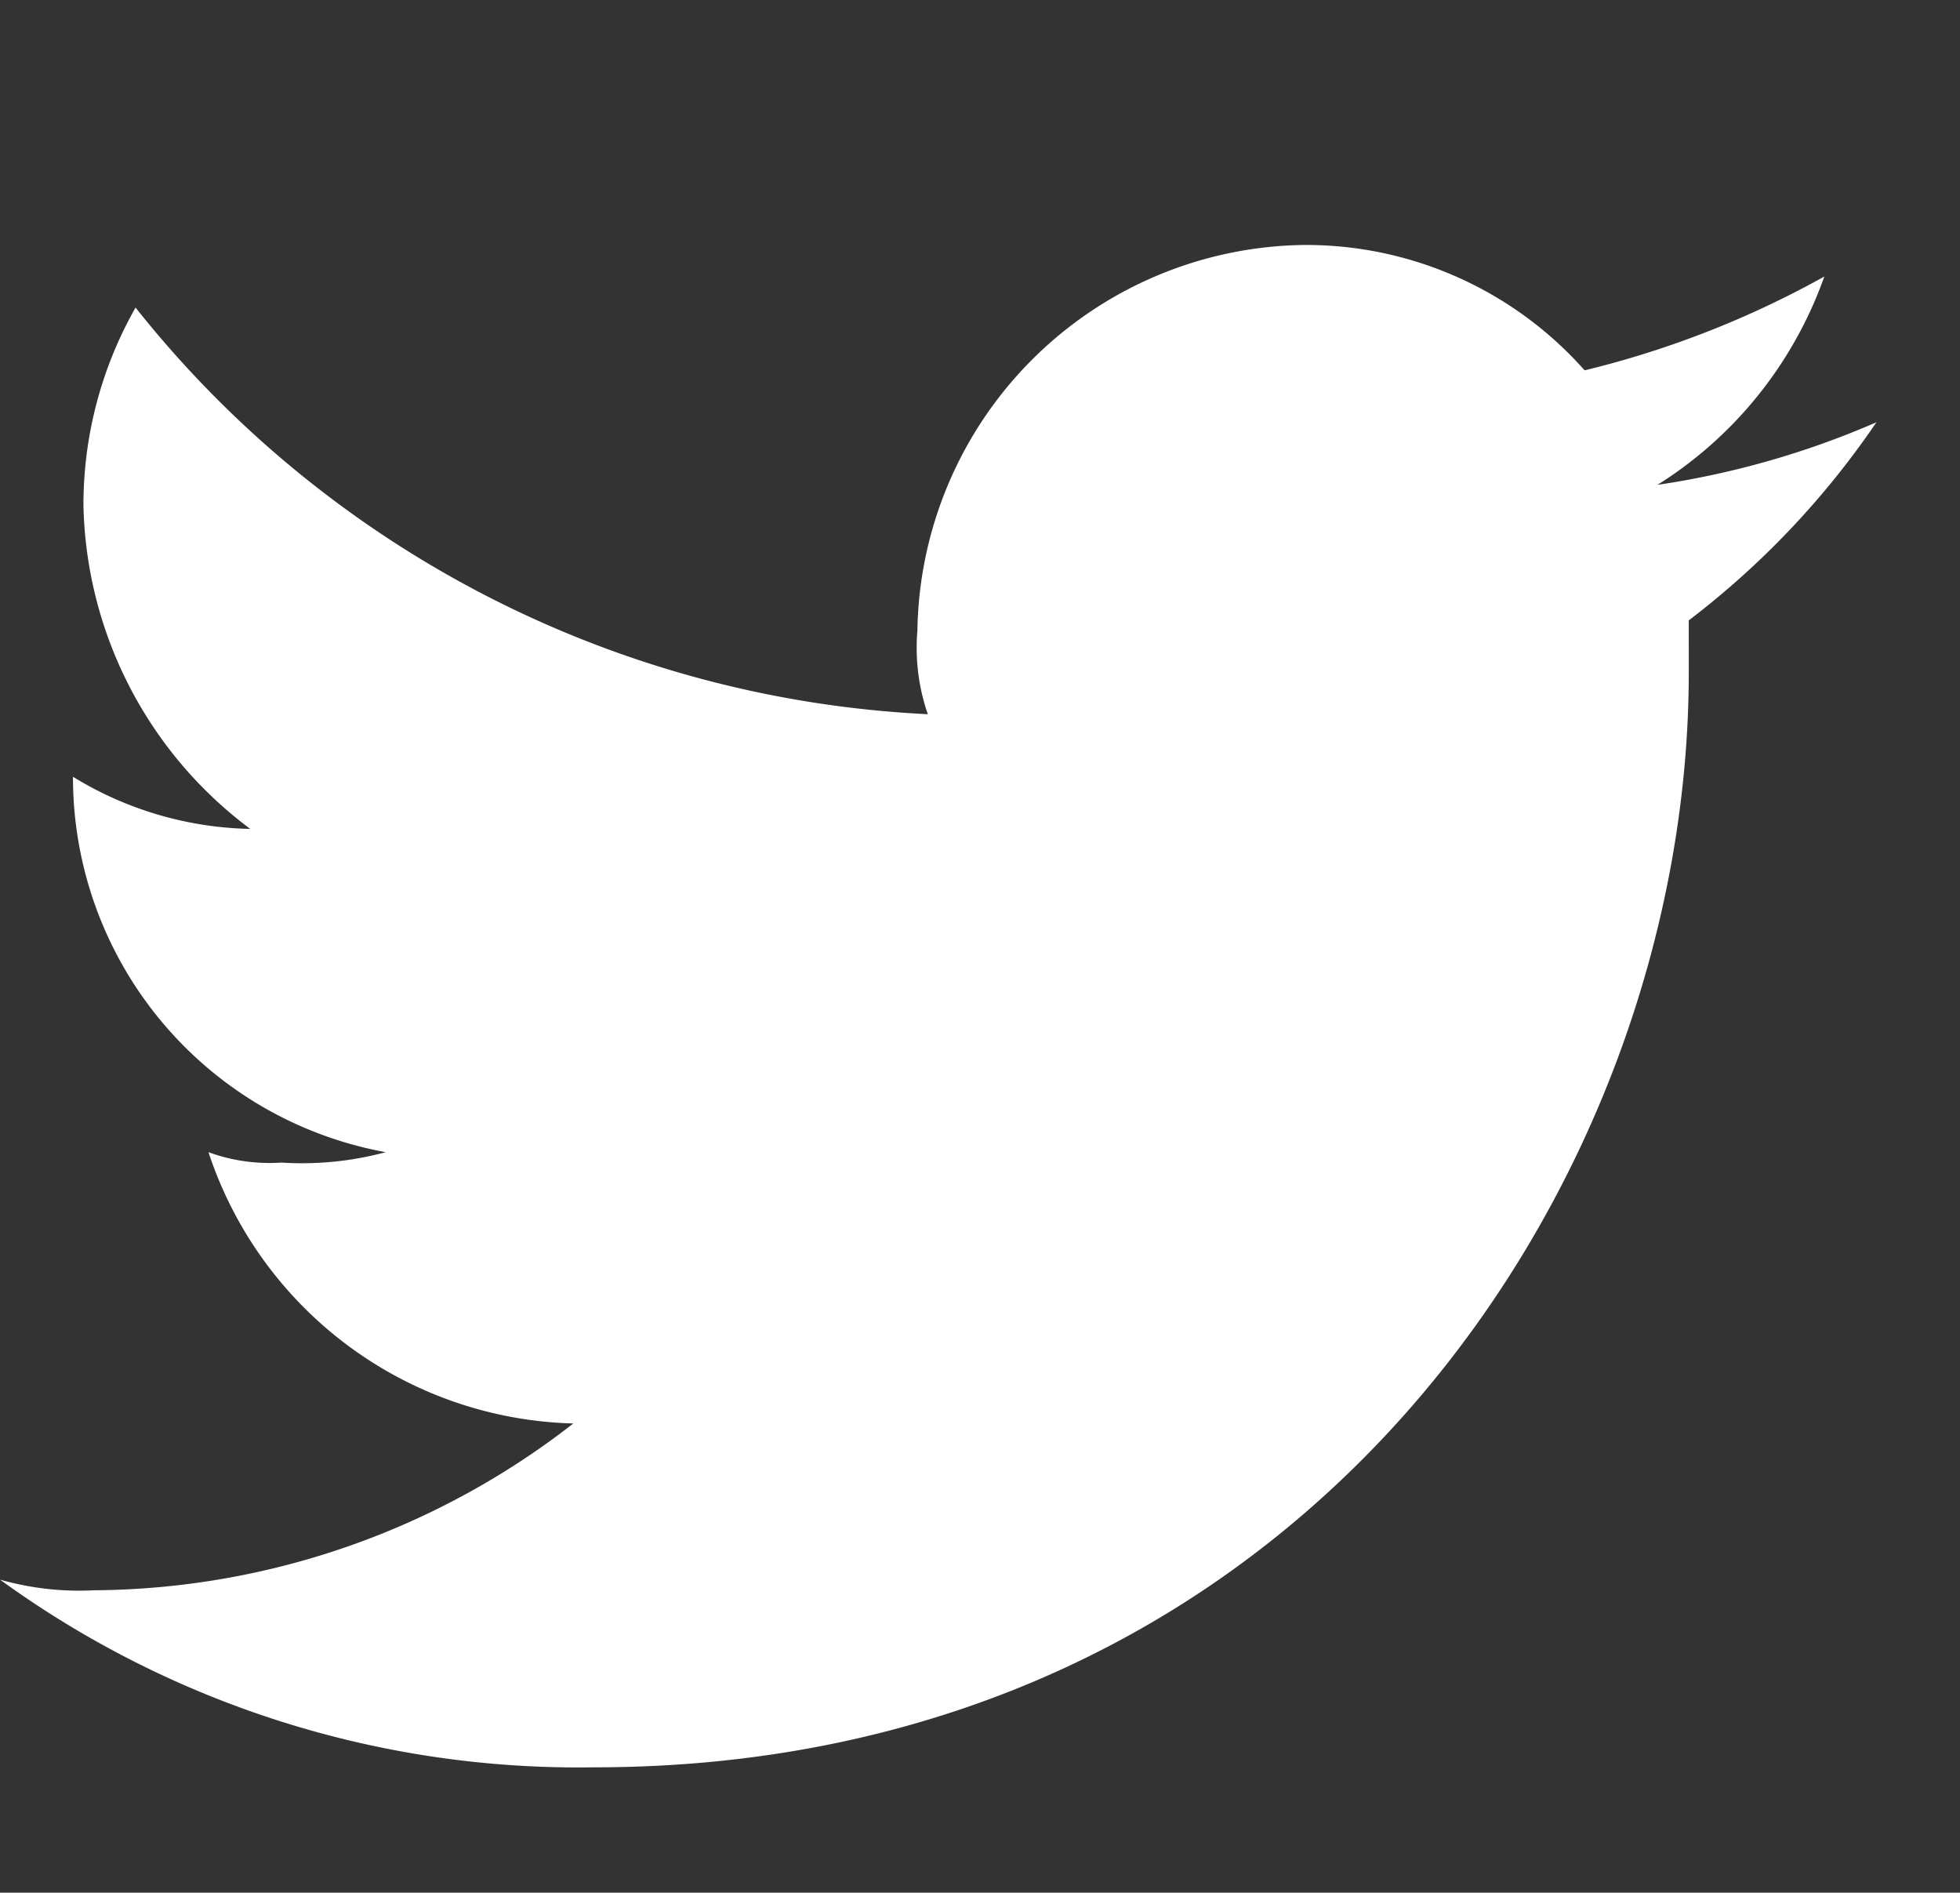 <svg id="Symbol_12_4" data-name="Symbol 12 – 4" xmlns="http://www.w3.org/2000/svg" width="31.073" height="29.999" viewBox="0 0 31.073 29.999">
  <rect x="0" y="0" width="31.073" height="29.999" fill="#333333" stroke="none"/>
  <rect id="Rectangle_393" data-name="Rectangle 393" width="31.073" height="29.999" transform="translate(0 0)" fill="none"/>
  <path id="Path_2" data-name="Path 2" d="M47.42,26.129c11.238,0,17.353-9.255,17.353-17.353V7.95a13.434,13.434,0,0,0,2.975-3.14,13.719,13.719,0,0,1-3.471.992A6.43,6.43,0,0,0,66.922,2.5a15.159,15.159,0,0,1-3.8,1.487A5.9,5.9,0,0,0,58.659,2a6.209,6.209,0,0,0-6.115,6.115,3.222,3.222,0,0,0,.165,1.322,17.087,17.087,0,0,1-12.56-6.445,6.329,6.329,0,0,0-.826,3.14,6.566,6.566,0,0,0,2.644,5.123,5.571,5.571,0,0,1-2.81-.826h0a6.04,6.04,0,0,0,4.958,5.95,5.1,5.1,0,0,1-1.653.165,2.812,2.812,0,0,1-1.157-.165,6.261,6.261,0,0,0,5.784,4.3,12.478,12.478,0,0,1-7.6,2.644A4.576,4.576,0,0,1,38,23.154a15.6,15.6,0,0,0,9.42,2.975" transform="translate(-38 1.883)" fill="#fff" fill-rule="evenodd"/>
</svg>
